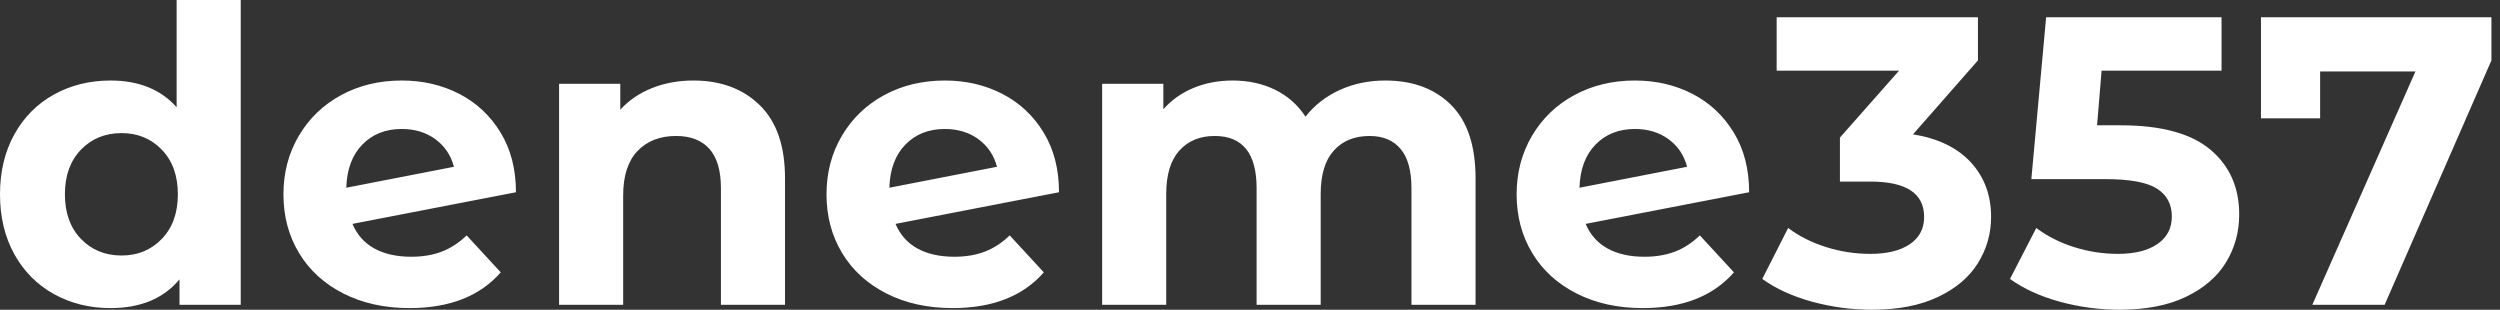 <svg baseProfile="full" height="28" version="1.1" viewBox="0 0 226 28" width="226" xmlns="http://www.w3.org/2000/svg" xmlns:ev="http://www.w3.org/2001/xml-events" xmlns:xlink="http://www.w3.org/1999/xlink"><rect x="0" y="0" width="226" height="28" fill="#333333" stroke="none"/><defs /><g><path d="M23.024 0.0V27.554H17.491V25.252Q15.337 27.851 11.252 27.851Q8.43 27.851 6.146 26.589Q3.862 25.326 2.562 22.987Q1.263 20.647 1.263 17.565Q1.263 14.483 2.562 12.143Q3.862 9.804 6.146 8.541Q8.43 7.279 11.252 7.279Q15.077 7.279 17.231 9.692V0.0ZM17.342 17.565Q17.342 15.04 15.894 13.536Q14.446 12.032 12.255 12.032Q10.027 12.032 8.578 13.536Q7.13 15.04 7.13 17.565Q7.13 20.09 8.578 21.594Q10.027 23.098 12.255 23.098Q14.446 23.098 15.894 21.594Q17.342 20.09 17.342 17.565Z M43.448 21.279 46.531 24.621Q43.708 27.851 38.286 27.851Q34.907 27.851 32.308 26.533Q29.708 25.215 28.297 22.875Q26.886 20.536 26.886 17.565Q26.886 14.631 28.279 12.273Q29.671 9.915 32.103 8.597Q34.536 7.279 37.581 7.279Q40.44 7.279 42.78 8.485Q45.119 9.692 46.512 11.976Q47.905 14.26 47.905 17.379L33.125 20.239Q33.756 21.724 35.111 22.467Q36.467 23.21 38.435 23.21Q39.995 23.21 41.202 22.745Q42.408 22.281 43.448 21.279ZM32.568 16.971 42.297 15.077Q41.889 13.517 40.626 12.589Q39.363 11.66 37.581 11.66Q35.39 11.66 34.016 13.072Q32.642 14.483 32.568 16.971Z M72.228 16.117V27.554H66.435V17.008Q66.435 14.631 65.395 13.462Q64.355 12.292 62.387 12.292Q60.196 12.292 58.897 13.647Q57.597 15.003 57.597 17.676V27.554H51.804V7.576H57.337V9.915Q58.488 8.653 60.196 7.966Q61.905 7.279 63.947 7.279Q67.66 7.279 69.944 9.507Q72.228 11.735 72.228 16.117Z M92.541 21.279 95.623 24.621Q92.801 27.851 87.379 27.851Q84.0 27.851 81.401 26.533Q78.801 25.215 77.39 22.875Q75.979 20.536 75.979 17.565Q75.979 14.631 77.371 12.273Q78.764 9.915 81.196 8.597Q83.629 7.279 86.674 7.279Q89.533 7.279 91.873 8.485Q94.212 9.692 95.605 11.976Q96.997 14.26 96.997 17.379L82.218 20.239Q82.849 21.724 84.204 22.467Q85.56 23.21 87.528 23.21Q89.088 23.21 90.294 22.745Q91.501 22.281 92.541 21.279ZM81.66 16.971 91.39 15.077Q90.981 13.517 89.719 12.589Q88.456 11.66 86.674 11.66Q84.483 11.66 83.109 13.072Q81.735 14.483 81.66 16.971Z M134.653 16.117V27.554H128.859V17.008Q128.859 14.631 127.875 13.462Q126.891 12.292 125.072 12.292Q123.029 12.292 121.841 13.61Q120.653 14.928 120.653 17.528V27.554H114.859V17.008Q114.859 12.292 111.072 12.292Q109.066 12.292 107.878 13.61Q106.69 14.928 106.69 17.528V27.554H100.897V7.576H106.43V9.878Q107.544 8.615 109.159 7.947Q110.775 7.279 112.706 7.279Q114.822 7.279 116.531 8.114Q118.239 8.95 119.279 10.546Q120.504 8.987 122.379 8.133Q124.255 7.279 126.483 7.279Q130.233 7.279 132.443 9.488Q134.653 11.698 134.653 16.117Z M154.928 21.279 158.011 24.621Q155.188 27.851 149.767 27.851Q146.387 27.851 143.788 26.533Q141.188 25.215 139.777 22.875Q138.366 20.536 138.366 17.565Q138.366 14.631 139.759 12.273Q141.151 9.915 143.584 8.597Q146.016 7.279 149.061 7.279Q151.92 7.279 154.26 8.485Q156.599 9.692 157.992 11.976Q159.385 14.26 159.385 17.379L144.605 20.239Q145.236 21.724 146.592 22.467Q147.947 23.21 149.915 23.21Q151.475 23.21 152.682 22.745Q153.889 22.281 154.928 21.279ZM144.048 16.971 153.777 15.077Q153.369 13.517 152.106 12.589Q150.844 11.66 149.061 11.66Q146.87 11.66 145.496 13.072Q144.122 14.483 144.048 16.971Z M181.257 19.607Q181.257 21.873 180.069 23.785Q178.881 25.698 176.448 26.849Q174.016 28 170.488 28Q167.74 28 165.085 27.276Q162.43 26.552 160.573 25.215L162.912 20.61Q164.398 21.724 166.347 22.337Q168.297 22.95 170.34 22.95Q172.605 22.95 173.905 22.077Q175.204 21.204 175.204 19.607Q175.204 16.414 170.34 16.414H167.592V12.44L172.939 6.387H161.873V1.56H180.069V5.459L174.202 12.143Q177.618 12.7 179.438 14.687Q181.257 16.674 181.257 19.607Z M203.687 19.385Q203.687 21.761 202.499 23.711Q201.31 25.66 198.878 26.83Q196.446 28 192.881 28Q190.133 28 187.477 27.276Q184.822 26.552 182.966 25.215L185.342 20.61Q186.828 21.724 188.759 22.337Q190.69 22.95 192.732 22.95Q194.997 22.95 196.297 22.058Q197.597 21.167 197.597 19.57Q197.597 17.899 196.241 17.045Q194.886 16.191 191.544 16.191H184.897L186.233 1.56H202.09V6.387H191.247L190.838 11.326H192.955Q198.451 11.326 201.069 13.517Q203.687 15.708 203.687 19.385Z M226.488 1.56V5.459L216.833 27.554H210.297L219.618 6.462H211.003V10.695H205.655V1.56Z " fill="rgb(255,255,255)" transform="translate(-1.263, 0)" /></g></svg>